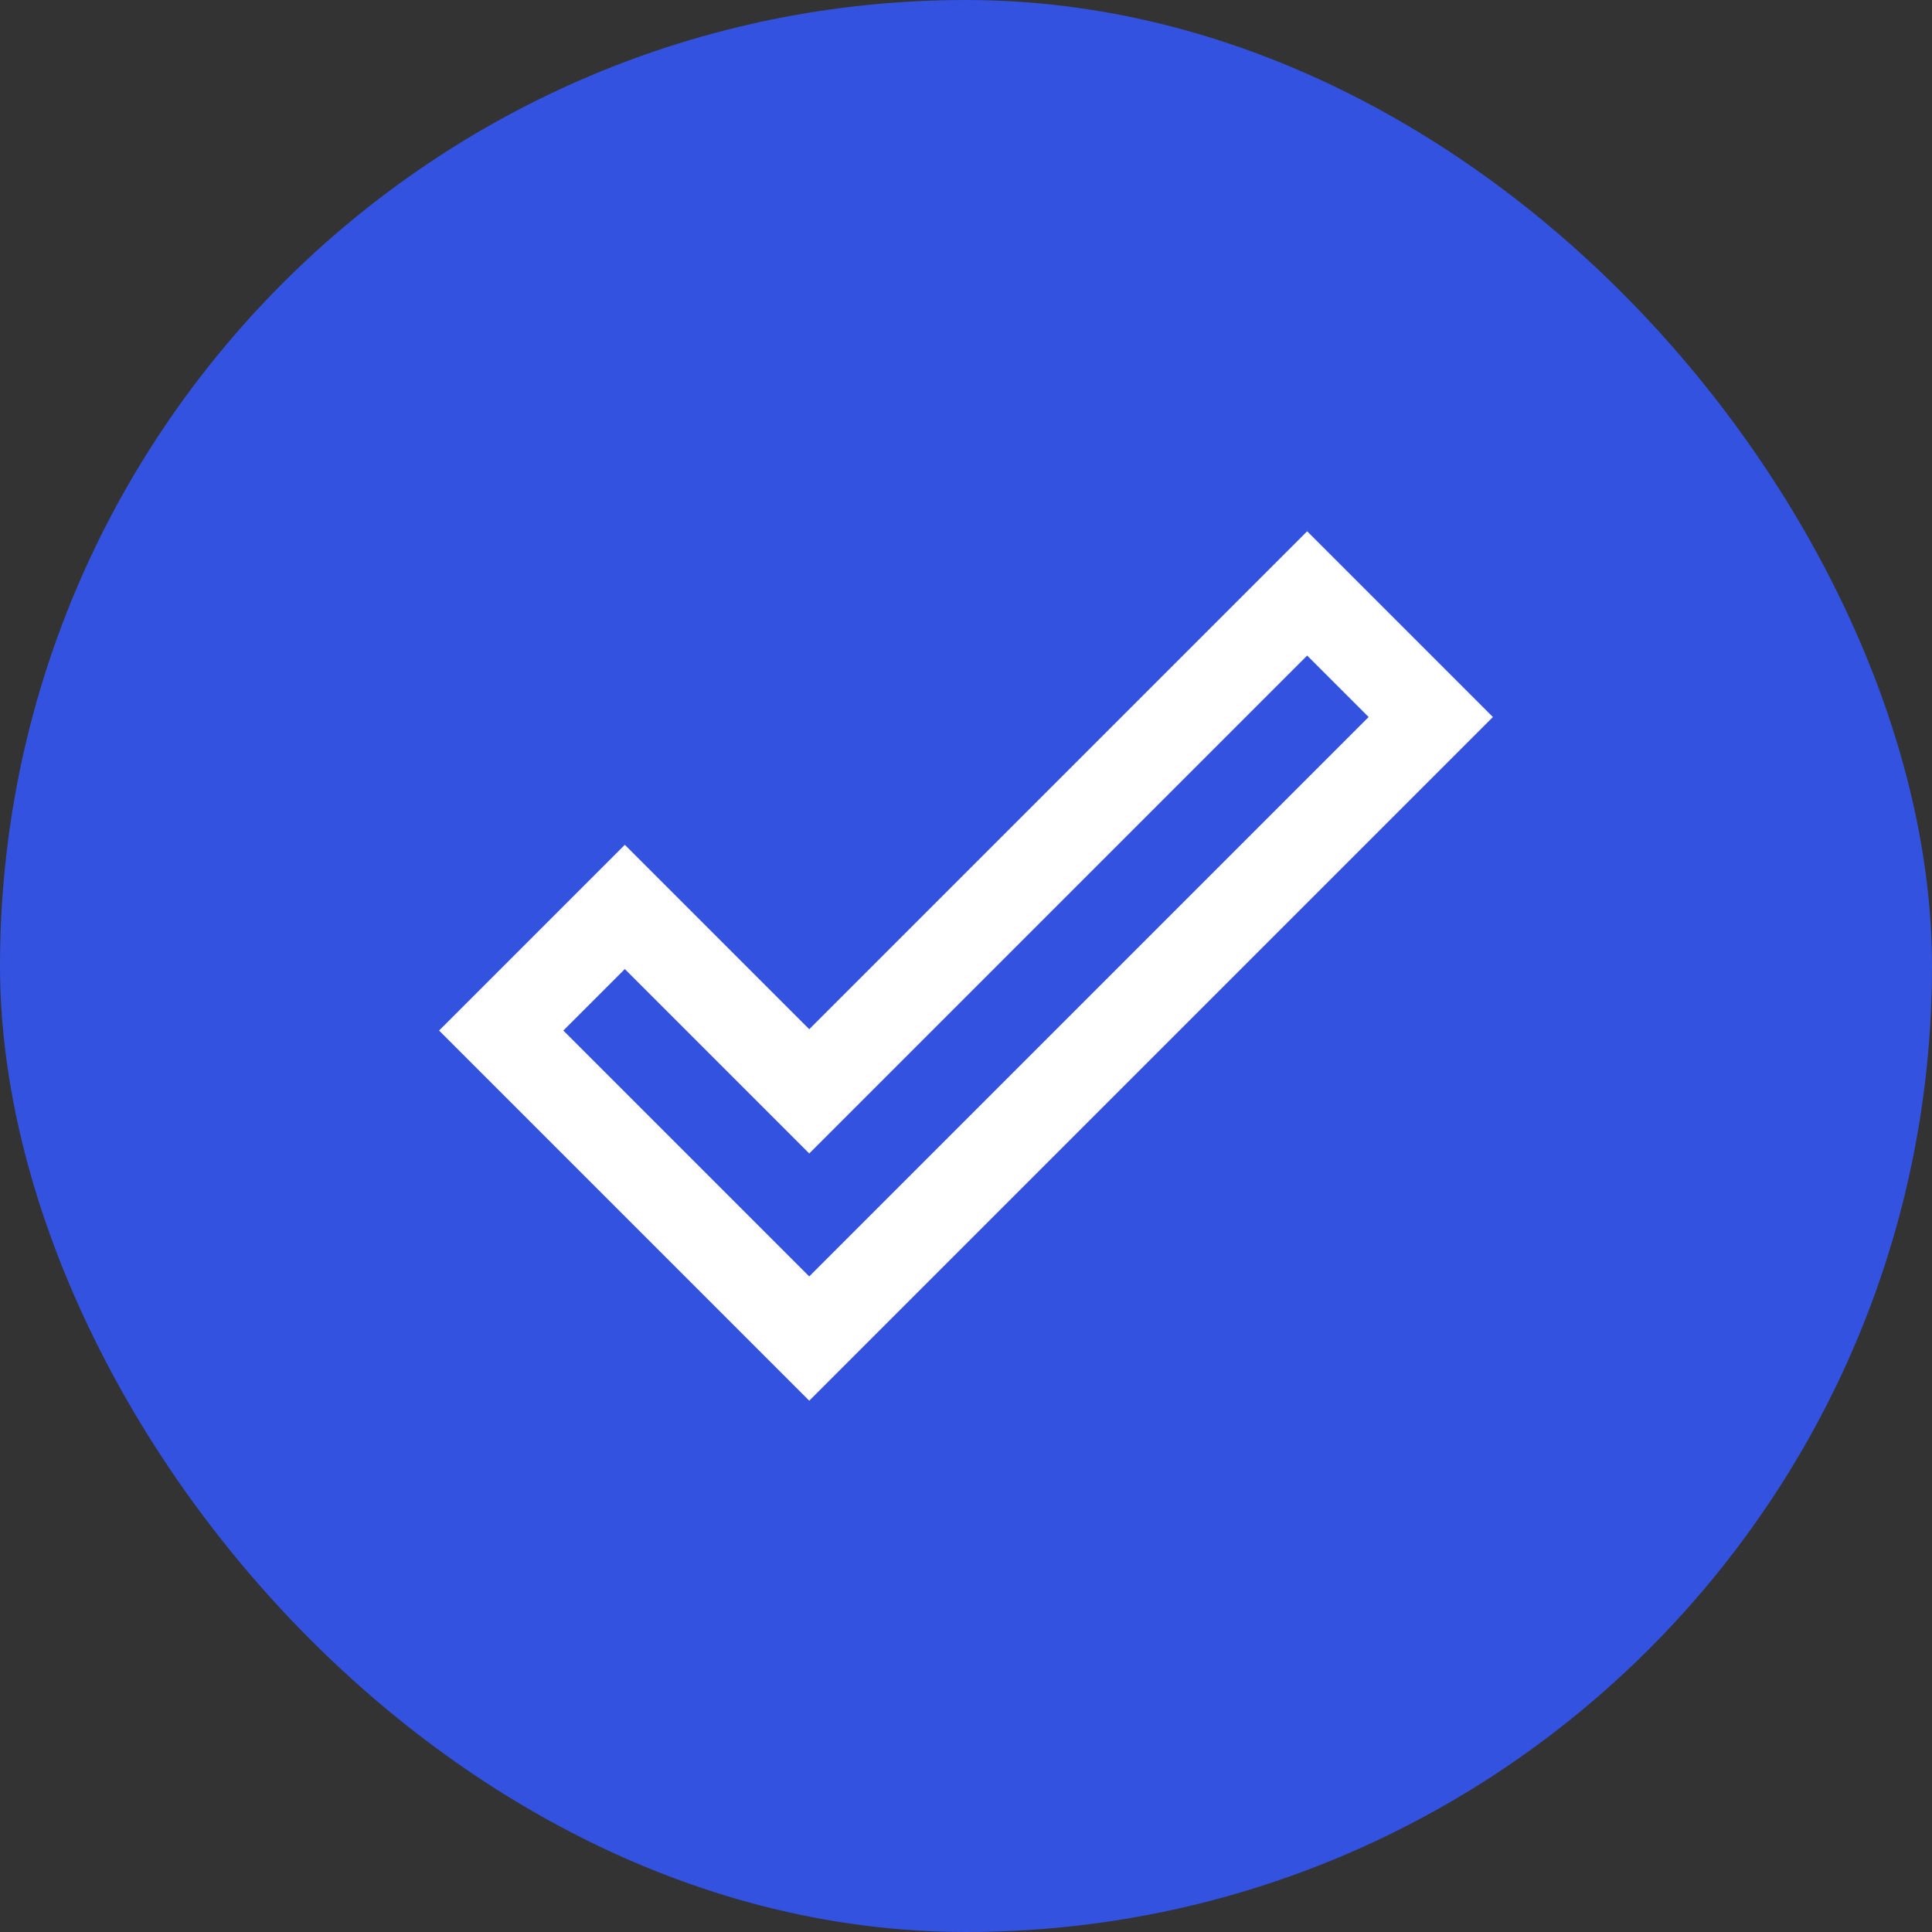 <svg width="44" height="44" viewBox="0 0 44 44" fill="none" xmlns="http://www.w3.org/2000/svg">
<rect x="0" y="0" width="44" height="44" fill="#333333" stroke="none"/>
<rect width="44" height="44" rx="22" fill="#3352DF"/>
<path d="M29.77 14.93L31.17 16.33L18.43 29.07L12.83 23.47L14.23 22.07L18.43 26.27L29.77 14.93ZM29.77 12.1L18.43 23.44L14.23 19.24L10 23.47L18.43 31.9L34 16.33L29.77 12.1V12.1Z" fill="white"/>
</svg>
